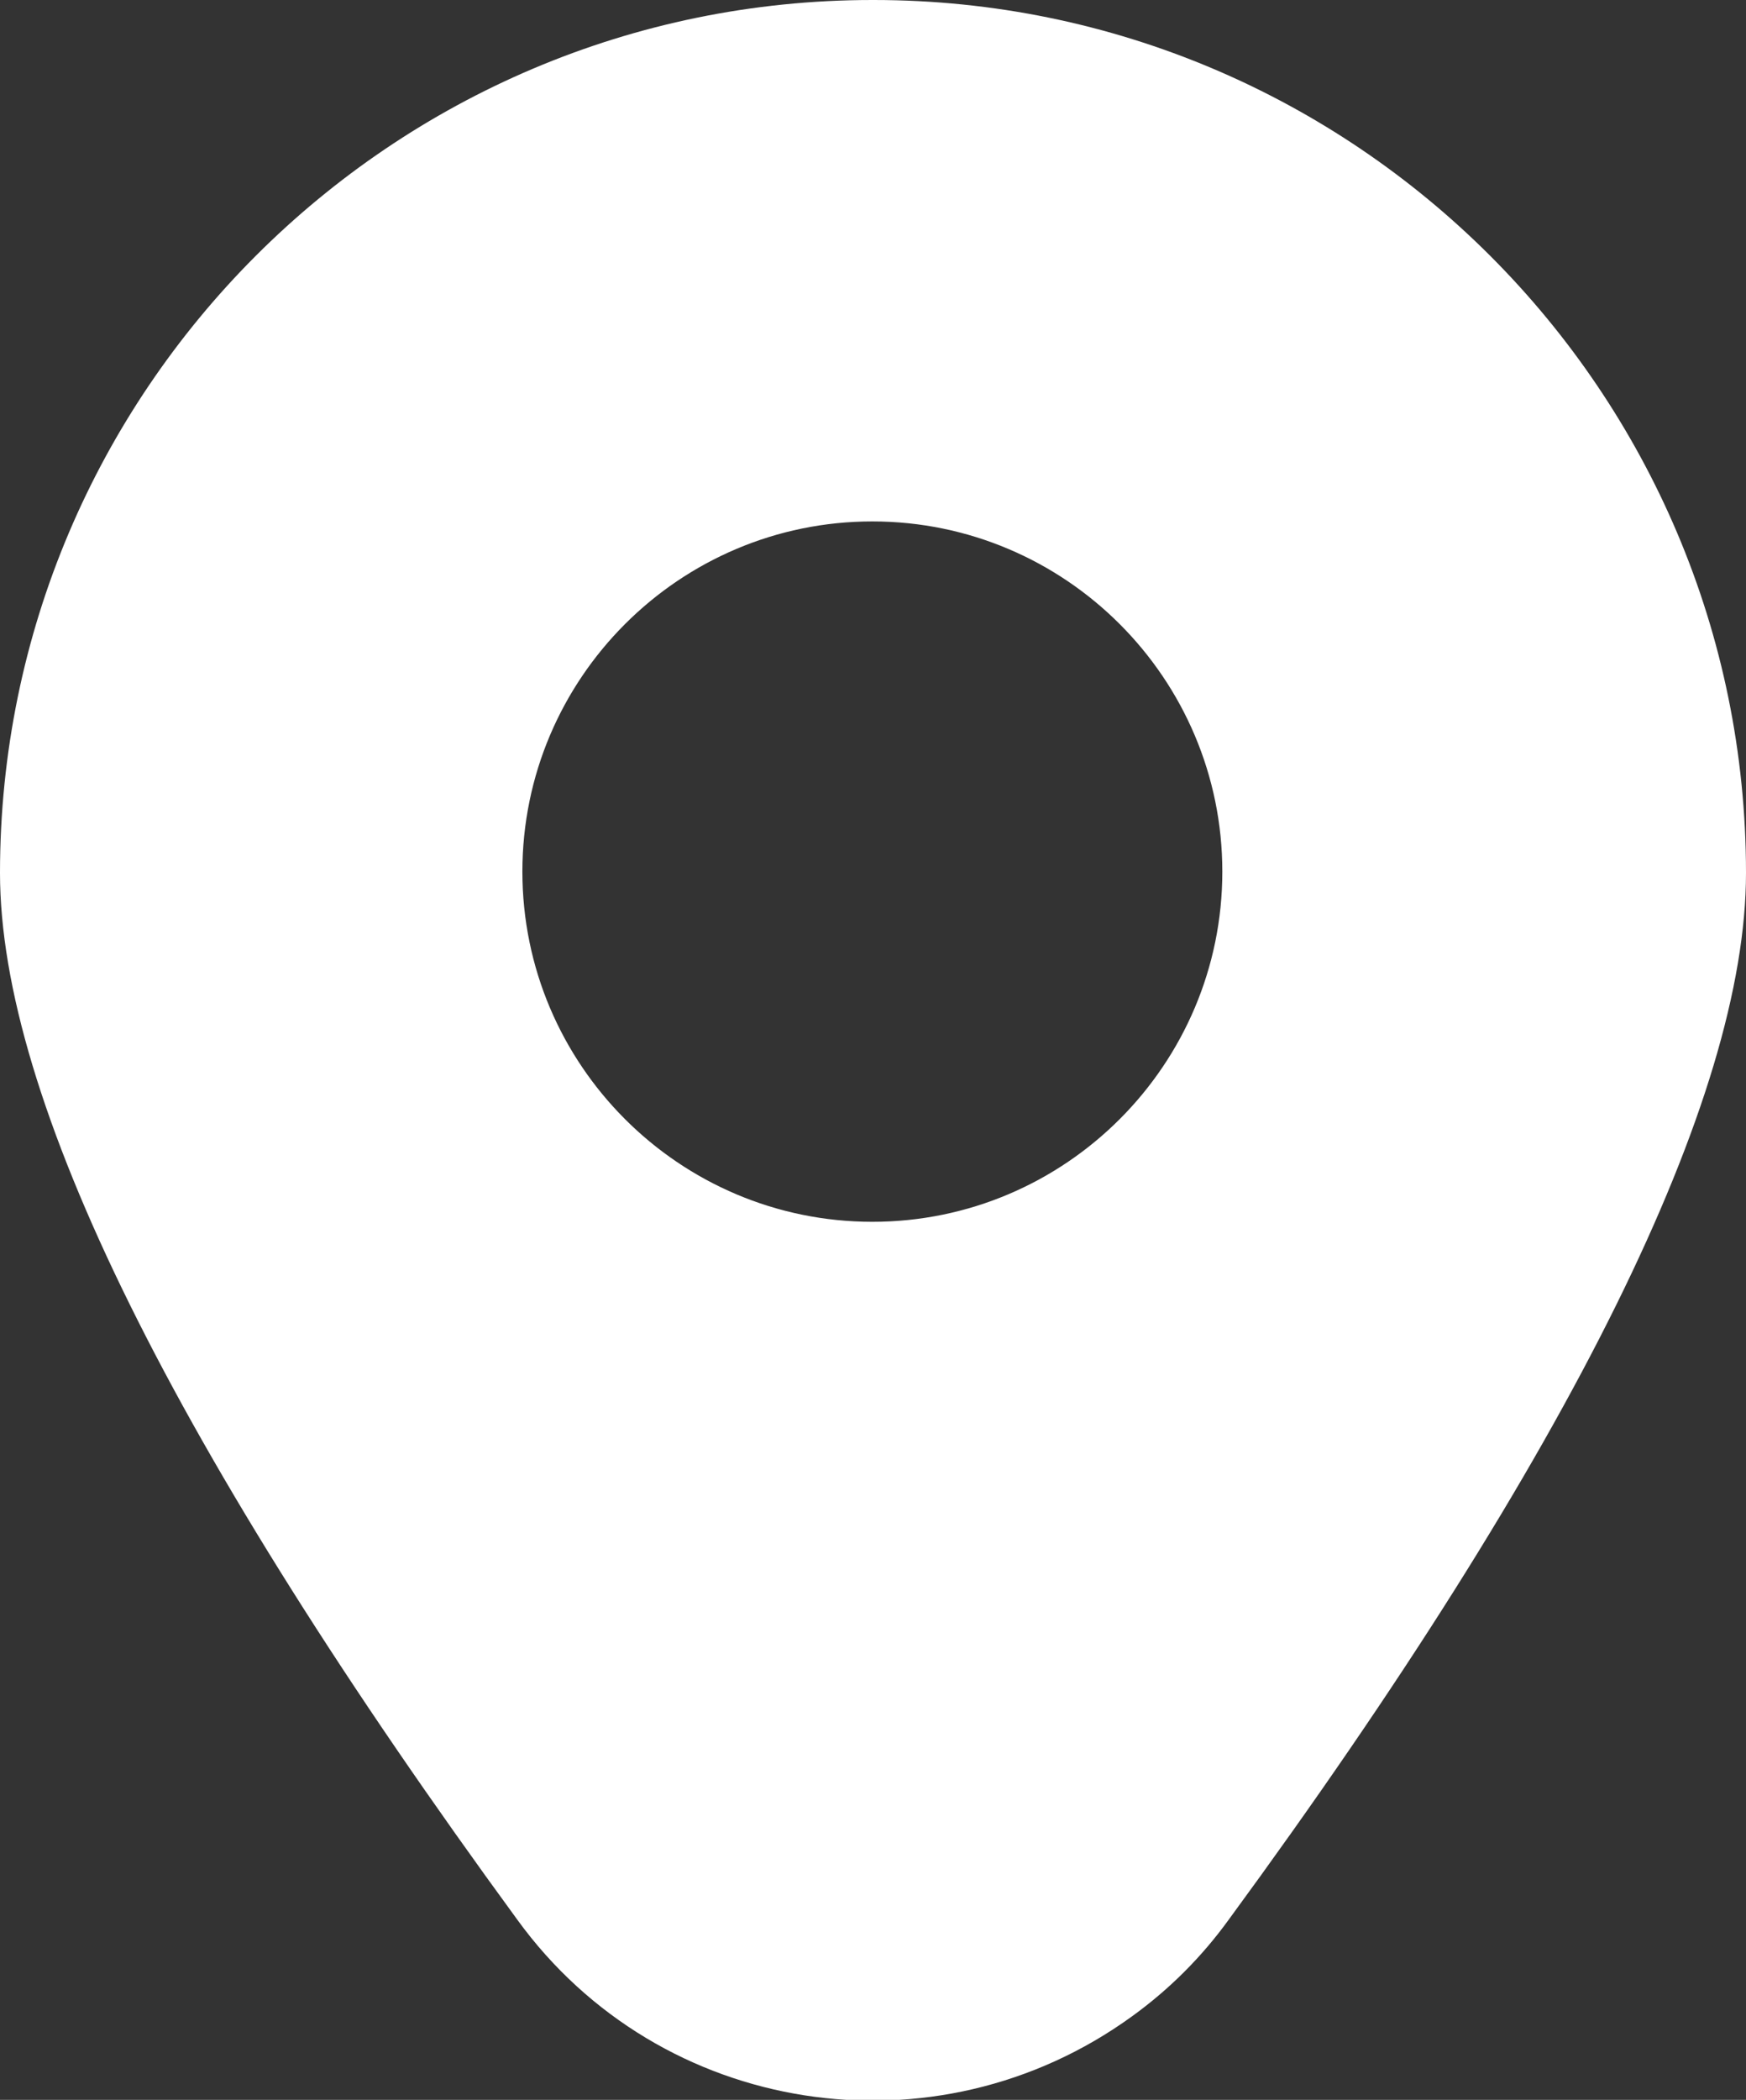 <?xml version="1.0" encoding="UTF-8"?><svg id="Layer_2" xmlns="http://www.w3.org/2000/svg" viewBox="0 0 13.57 16.31"><rect x="0" y="0" width="13.57" height="16.31" fill="#333333" stroke="none"/><defs><style>.cls-1{fill:#fff;stroke-width:0px;}</style></defs><g id="Layer_1-2"><path id="location" class="cls-1" d="m6.78,0C3.04,0,0,3.04,0,6.78c0,1.75,1.35,4.48,4.02,8.13,1.11,1.53,3.25,1.86,4.78.75.29-.21.54-.46.75-.75,2.67-3.64,4.02-6.38,4.02-8.13,0-3.74-3.04-6.78-6.78-6.78Zm0,9.49c-1.5,0-2.72-1.22-2.72-2.72s1.22-2.72,2.72-2.72,2.72,1.22,2.72,2.72-1.22,2.72-2.72,2.72Z"/></g></svg>